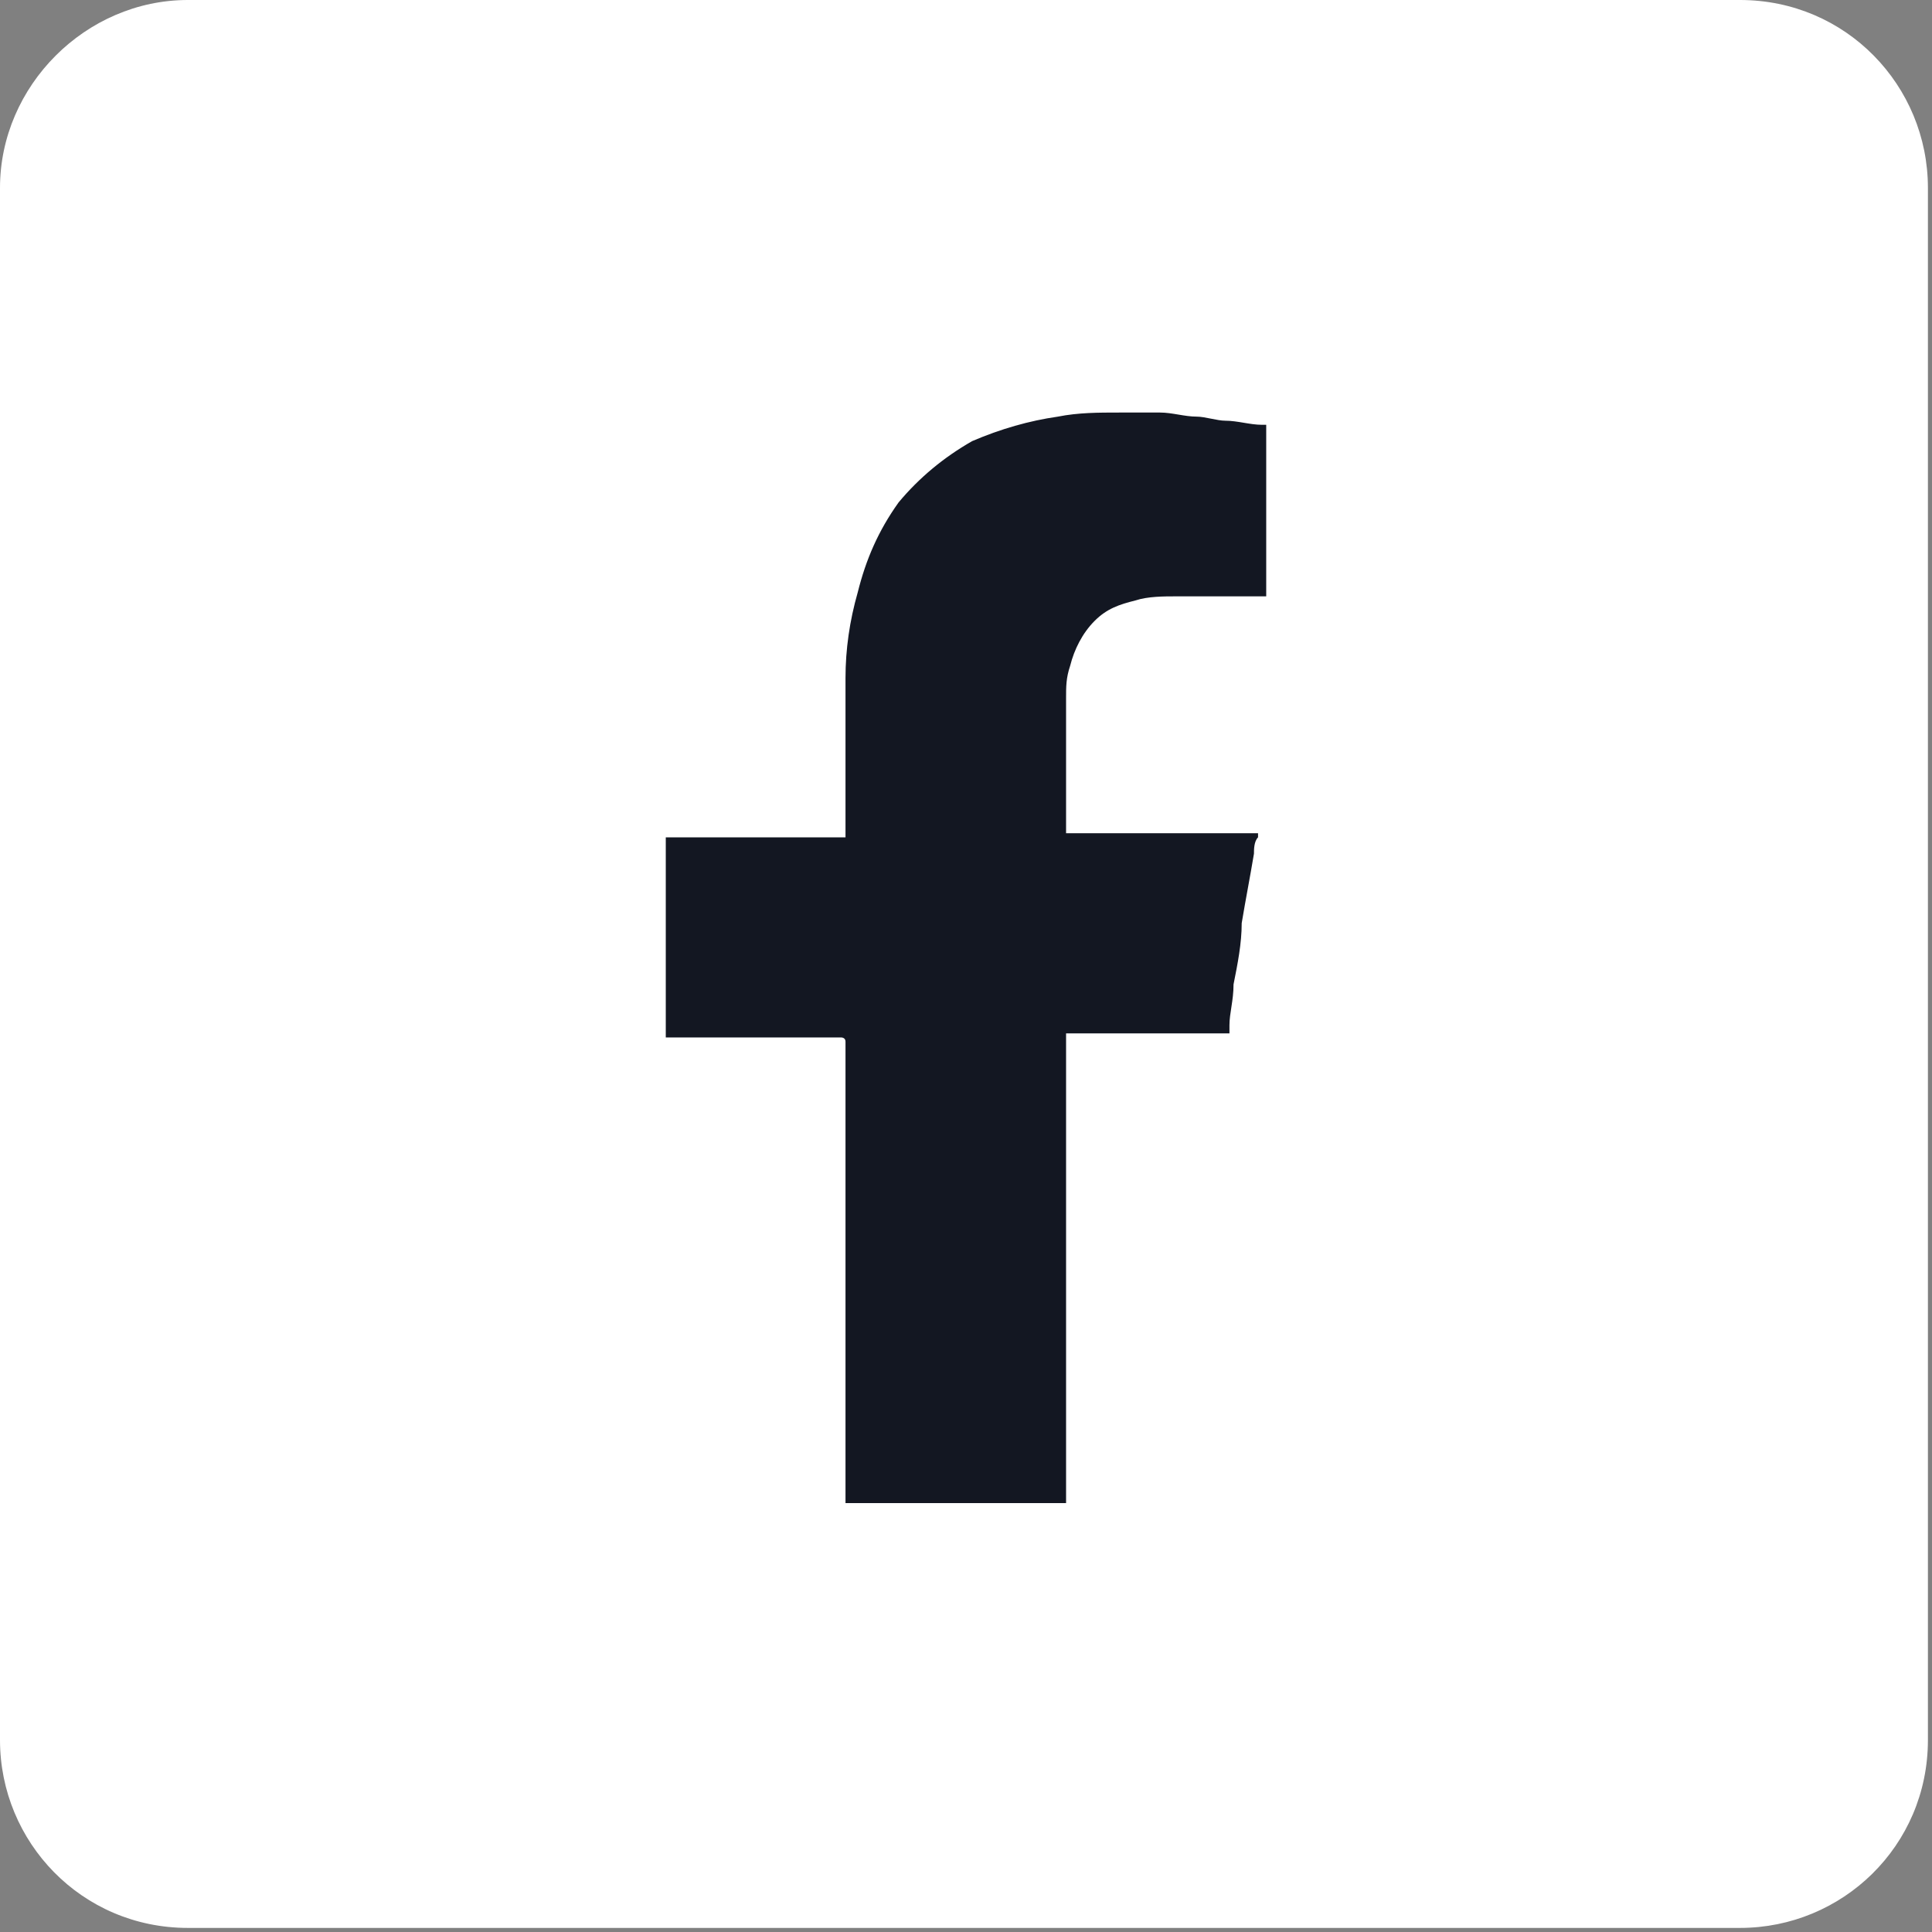 <?xml version="1.0" encoding="utf-8"?>
<!-- Generator: Adobe Illustrator 21.1.0, SVG Export Plug-In . SVG Version: 6.00 Build 0)  -->
<svg version="1.1" id="Layer_1" xmlns="http://www.w3.org/2000/svg" xmlns:xlink="http://www.w3.org/1999/xlink" x="0px" y="0px"
	 viewBox="0 0 47.3 47.3" style="enable-background:new 0 0 47.3 47.3;" xml:space="preserve">
<rect x="0" y="0" width="47.3" height="47.3" fill="#808080" stroke="none"/>
<style type="text/css">
	.st0{fill:#FFFFFF;}
	.st1{fill:#131722;}
</style>
<g>
	<path class="st0" d="M4.6,0h38c2.6,0,4.6,2.1,4.6,4.6v38c0,2.6-2.1,4.6-4.6,4.6h-38C2,47.2,0,45.1,0,42.6v-38C0,2.1,2.1,0,4.6,0z"
		/>
	<g>
		<g>
			<g>
				<g>
					<path class="st1" d="M26.1,25.6c0-0.1,0-0.1,0-0.2v-0.1c0.1,0,0.1,0,0.2,0c1.2,0,2.3,0,3.5,0c0.1,0,0.1,0,0.2,0h0.1
						c0-0.1,0-0.1,0-0.2c0-0.3,0.1-0.6,0.1-1c0.1-0.5,0.2-1,0.2-1.5c0.1-0.6,0.2-1.1,0.3-1.7c0-0.1,0-0.3,0.1-0.4v-0.1
						c-0.1,0-0.1,0-0.2,0c-1.4,0-2.8,0-4.2,0c-0.1,0-0.1,0-0.2,0h-0.1c0-0.1,0-0.1,0-0.1c0-1.1,0-2.1,0-3.2c0-0.3,0-0.5,0.1-0.8
						c0.1-0.4,0.3-0.8,0.6-1.1c0.3-0.3,0.6-0.4,1-0.5c0.3-0.1,0.7-0.1,1-0.1c0.7,0,1.3,0,2,0h0.1H31c0-0.1,0-0.1,0-0.2
						c0-1.3,0-2.5,0-3.8v-0.1v-0.1h-0.1c-0.3,0-0.6-0.1-0.9-0.1c-0.2,0-0.5-0.1-0.7-0.1c-0.3,0-0.6-0.1-0.9-0.1s-0.6,0-1,0
						c-0.5,0-1,0-1.5,0.1c-0.7,0.1-1.4,0.3-2.1,0.6c-0.7,0.4-1.3,0.9-1.8,1.5c-0.5,0.7-0.8,1.4-1,2.2c-0.2,0.7-0.3,1.4-0.3,2.1
						c0,1.2,0,2.4,0,3.6c0,0.1,0,0.1,0,0.2v0.1c-0.1,0-0.1,0-0.2,0c-1.3,0-2.6,0-3.9,0c-0.1,0-0.1,0-0.2,0h-0.1c0,0.1,0,0.1,0,0.2
						c0,1.5,0,3,0,4.5v0.1v0.1c0.1,0,0.1,0,0.2,0c1.3,0,2.6,0,3.9,0c0.1,0,0.1,0,0.2,0c0,0,0.1,0,0.1,0.1s0,0.1,0,0.2
						c0,3.7,0,7.4,0,11.1h5.4C26.1,33,26.1,29.3,26.1,25.6z"/>
				</g>
			</g>
		</g>
	</g>
</g>
</svg>
